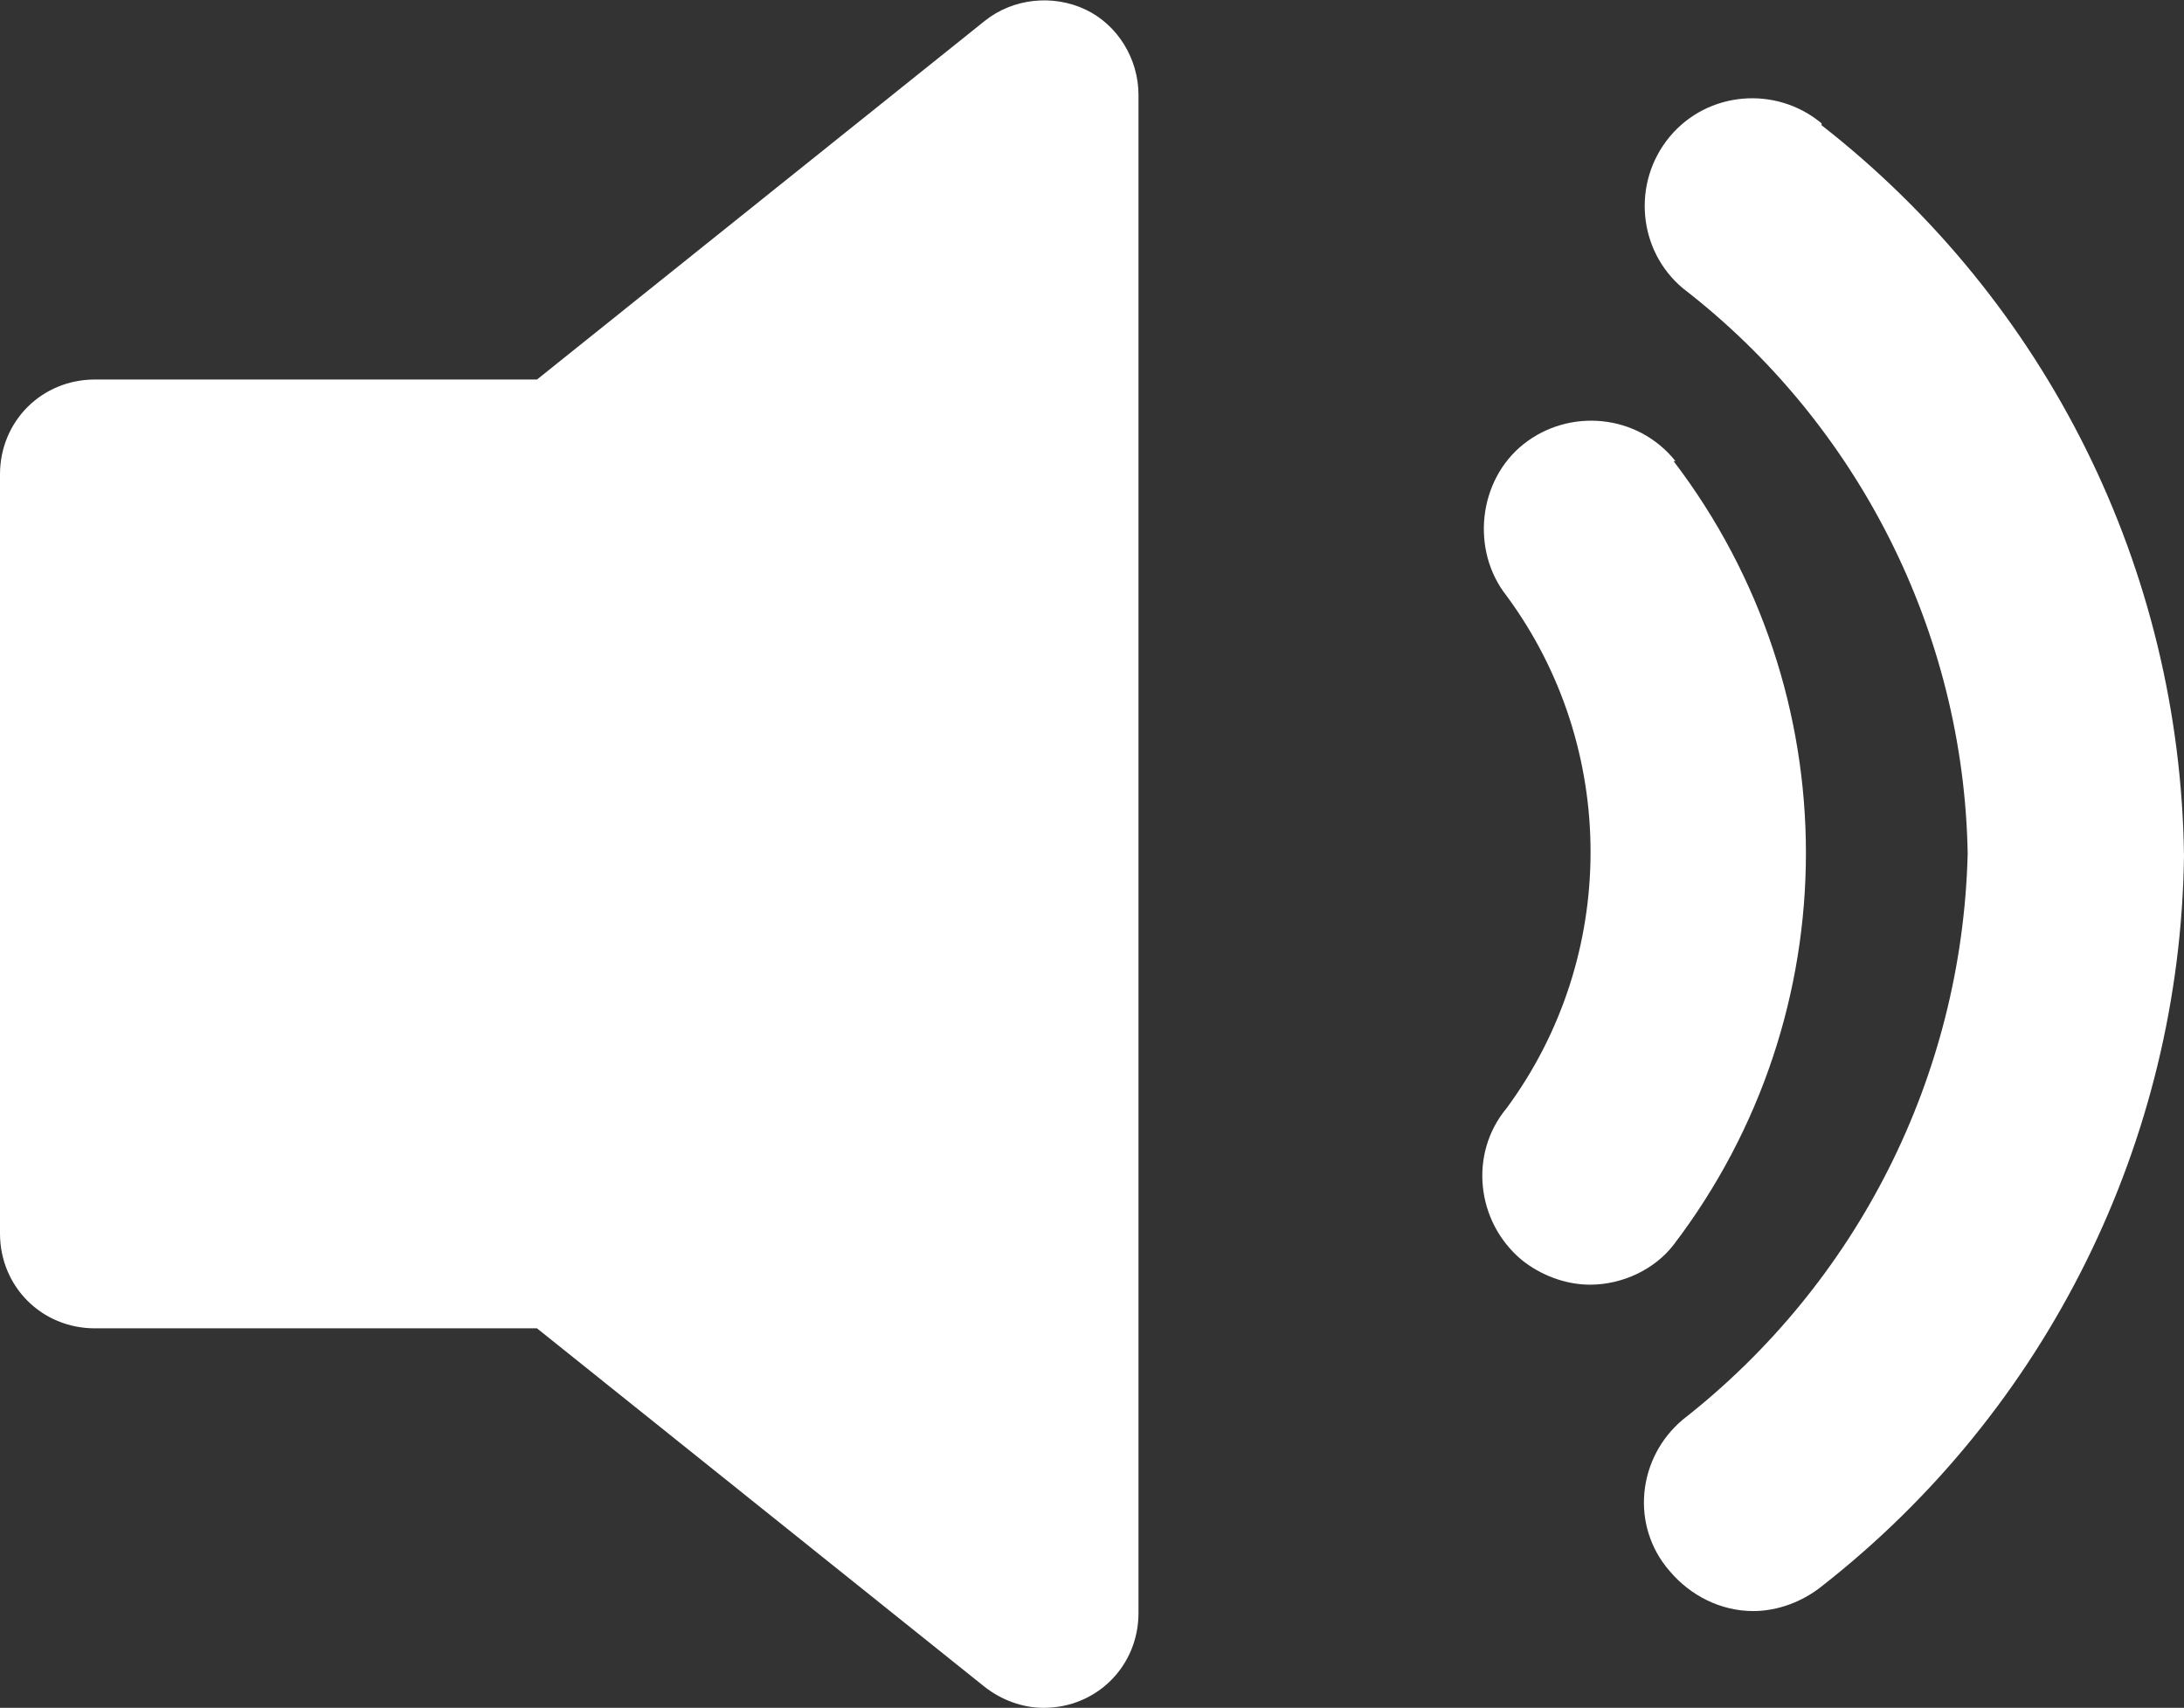 <?xml version="1.0" encoding="UTF-8"?><svg id="Capa_1" xmlns="http://www.w3.org/2000/svg" viewBox="0 0 11.51 9"><rect x="0" y="0" width="11.51" height="9" fill="#333333" stroke="none"/><defs><style>.cls-1{fill:#fff;}</style></defs><path class="cls-1" d="M5.72,.05c.17,.08,.28,.26,.28,.45V8.5c0,.28-.22,.5-.5,.5-.11,0-.22-.04-.31-.11l-2.36-1.89H.5c-.28,0-.5-.22-.5-.5V2.5c0-.28,.22-.5,.5-.5H2.83L5.19,.11c.15-.12,.36-.14,.53-.06Z"/><path class="cls-1" d="M8.83,2.43c-.2-.25-.56-.28-.8-.09s-.28,.56-.09,.8c.59,.8,.59,1.9,0,2.7-.2,.24-.16,.6,.08,.8,.1,.08,.23,.13,.36,.13,.17,0,.34-.08,.44-.21,.93-1.22,.93-2.91,0-4.13Z"/><path class="cls-1" d="M9.6,.65c-.24-.2-.6-.17-.8,.07s-.17,.6,.07,.8h0c.92,.71,1.48,1.81,1.5,2.98-.03,1.17-.58,2.26-1.5,2.98-.24,.2-.28,.56-.07,.8h0c.11,.13,.27,.21,.44,.21,.13,0,.26-.05,.36-.13,1.19-.93,1.89-2.35,1.91-3.85-.02-1.51-.72-2.92-1.91-3.85Z"/></svg>